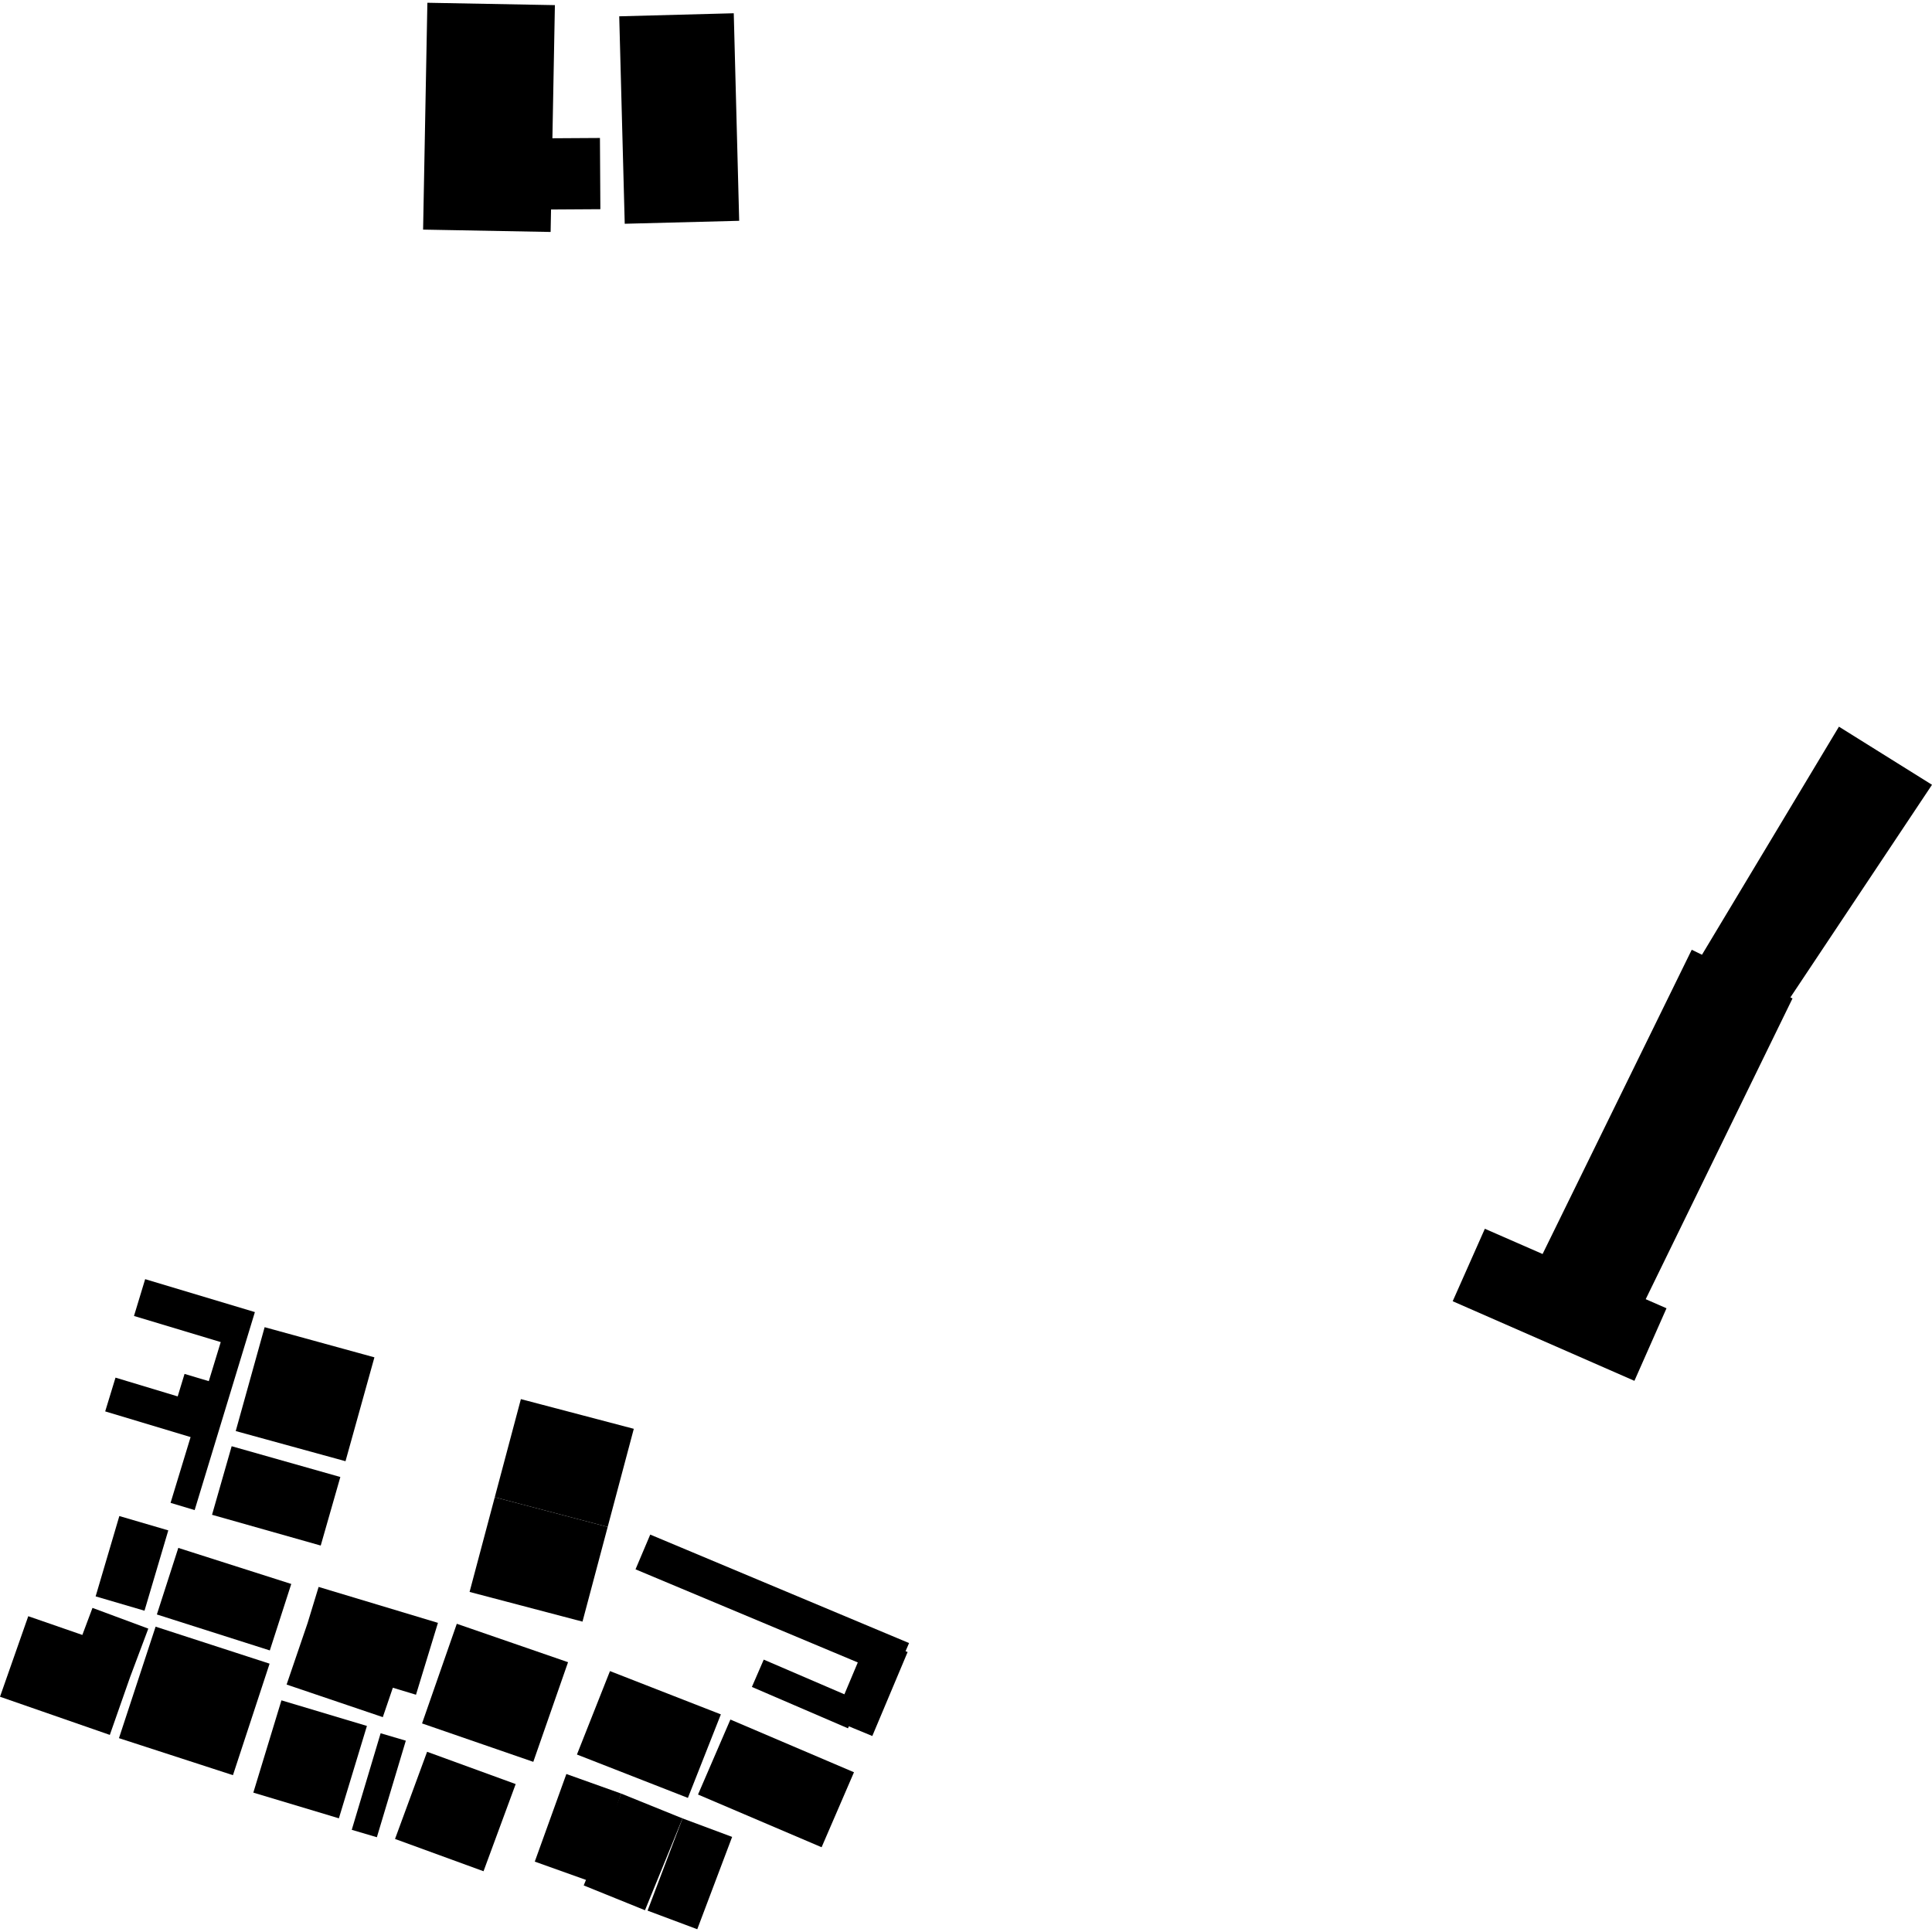 <?xml version="1.0" encoding="utf-8" standalone="no"?>
<!DOCTYPE svg PUBLIC "-//W3C//DTD SVG 1.1//EN"
  "http://www.w3.org/Graphics/SVG/1.1/DTD/svg11.dtd">
<!-- Created with matplotlib (https://matplotlib.org/) -->
<svg height="288pt" version="1.1" viewBox="0 0 288 288" width="288pt" xmlns="http://www.w3.org/2000/svg" xmlns:xlink="http://www.w3.org/1999/xlink">
 <defs>
  <style type="text/css">
*{stroke-linecap:butt;stroke-linejoin:round;}
  </style>
 </defs>
 <g id="figure_1">
  <g id="patch_1">
   <path d="M 0 288 
L 288 288 
L 288 0 
L 0 0 
z
" style="fill:none;opacity:0;"/>
  </g>
  <g id="axes_1">
   <g id="PatchCollection_1">
    <path clip-path="url(#p9ca25943c8)" d="M 34.533 215.587 
L 50.734 220.174 
L 47.81 230.393 
L 31.608 225.807 
L 34.533 215.587 
"/>
    <path clip-path="url(#p9ca25943c8)" d="M 55.814 202.336 
L 51.504 217.82 
L 35.14 213.325 
L 39.449 197.841 
L 55.814 202.336 
"/>
    <path clip-path="url(#p9ca25943c8)" d="M 21.639 190.681 
L 37.995 195.591 
L 29.016 225.108 
L 25.426 224.027 
L 28.411 214.223 
L 15.681 210.394 
L 17.219 205.361 
L 26.488 208.16 
L 27.51 204.805 
L 31.124 205.887 
L 32.904 200.061 
L 19.974 196.168 
L 21.639 190.681 
"/>
    <path clip-path="url(#p9ca25943c8)" d="M 17.79 225.994 
L 25.087 228.131 
L 21.541 240.106 
L 14.256 237.97 
L 17.79 225.994 
"/>
    <path clip-path="url(#p9ca25943c8)" d="M 4.213 240.925 
L 12.276 243.718 
L 13.786 239.686 
L 22.108 242.776 
L 19.4 249.983 
L 16.372 258.619 
L 0 252.93 
L 4.213 240.925 
"/>
    <path clip-path="url(#p9ca25943c8)" d="M 126.535 257.339 
L 126.408 257.638 
L 112.082 251.469 
L 113.849 247.396 
L 125.873 252.567 
L 127.87 247.817 
L 94.736 233.937 
L 96.93 228.758 
L 135.512 244.928 
L 134.992 246.138 
L 135.298 246.266 
L 130.033 258.784 
L 126.535 257.339 
"/>
    <path clip-path="url(#p9ca25943c8)" d="M 101.743 271.066 
L 109.138 273.824 
L 103.94 287.588 
L 96.533 284.816 
L 101.743 271.066 
"/>
    <path clip-path="url(#p9ca25943c8)" d="M 108.879 256.33 
L 127.302 264.187 
L 122.475 275.365 
L 104.052 267.508 
L 108.879 256.33 
"/>
    <path clip-path="url(#p9ca25943c8)" d="M 92.609 267.37 
L 101.743 271.066 
L 96.146 284.754 
L 87.012 281.058 
L 92.609 267.37 
"/>
    <path clip-path="url(#p9ca25943c8)" d="M 84.428 264.448 
L 92.609 267.37 
L 87.898 280.43 
L 79.718 277.508 
L 84.428 264.448 
"/>
    <path clip-path="url(#p9ca25943c8)" d="M 90.928 249.106 
L 107.457 255.56 
L 102.544 268.011 
L 86.003 261.544 
L 90.928 249.106 
"/>
    <path clip-path="url(#p9ca25943c8)" d="M 68.095 242.055 
L 84.678 247.781 
L 79.498 262.635 
L 62.915 256.908 
L 68.095 242.055 
"/>
    <path clip-path="url(#p9ca25943c8)" d="M 63.667 261.135 
L 76.872 265.948 
L 72.079 278.943 
L 58.886 274.13 
L 63.667 261.135 
"/>
    <path clip-path="url(#p9ca25943c8)" d="M 73.754 223.188 
L 90.587 227.615 
L 86.831 241.733 
L 69.998 237.306 
L 73.754 223.188 
"/>
    <path clip-path="url(#p9ca25943c8)" d="M 77.647 208.563 
L 94.48 212.99 
L 90.587 227.615 
L 73.754 223.188 
L 77.647 208.563 
"/>
    <path clip-path="url(#p9ca25943c8)" d="M 56.74 258.374 
L 60.495 259.48 
L 56.179 273.874 
L 52.436 272.768 
L 56.74 258.374 
"/>
    <path clip-path="url(#p9ca25943c8)" d="M 47.496 236.56 
L 65.283 241.916 
L 62.011 252.631 
L 58.561 251.588 
L 57.065 255.971 
L 42.724 251.113 
L 45.854 241.944 
L 47.496 236.56 
"/>
    <path clip-path="url(#p9ca25943c8)" d="M 41.954 253.467 
L 54.696 257.283 
L 50.517 271.053 
L 37.763 267.224 
L 41.954 253.467 
"/>
    <path clip-path="url(#p9ca25943c8)" d="M 23.196 242.484 
L 40.187 248 
L 34.725 264.621 
L 17.734 259.104 
L 23.196 242.484 
"/>
    <path clip-path="url(#p9ca25943c8)" d="M 26.579 230.743 
L 43.418 236.118 
L 40.222 246.027 
L 23.384 240.666 
L 26.579 230.743 
"/>
    <path clip-path="url(#p9ca25943c8)" d="M 82.346 20.611 
L 89.432 20.568 
L 89.496 31.184 
L 82.142 31.229 
L 82.08 34.578 
L 63.07 34.227 
L 63.708 0.412 
L 82.717 0.764 
L 82.346 20.611 
"/>
    <path clip-path="url(#p9ca25943c8)" d="M 92.307 2.432 
L 109.38 1.977 
L 110.189 32.914 
L 93.128 33.356 
L 92.307 2.432 
"/>
    <path clip-path="url(#p9ca25943c8)" d="M 245.323 193.667 
L 248.423 195.023 
L 243.64 205.838 
L 216.55 193.972 
L 221.344 183.17 
L 229.951 186.933 
L 252.184 141.579 
L 253.711 142.322 
L 274.128 108.323 
L 288 116.986 
L 266.89 148.68 
L 267.207 148.833 
L 245.323 193.667 
"/>
   </g>
  </g>
 </g>
 <defs>
  <clipPath id="p9ca25943c8">
   <rect height="287.175" width="288" x="0" y="0.412"/>
  </clipPath>
 </defs>
</svg>
